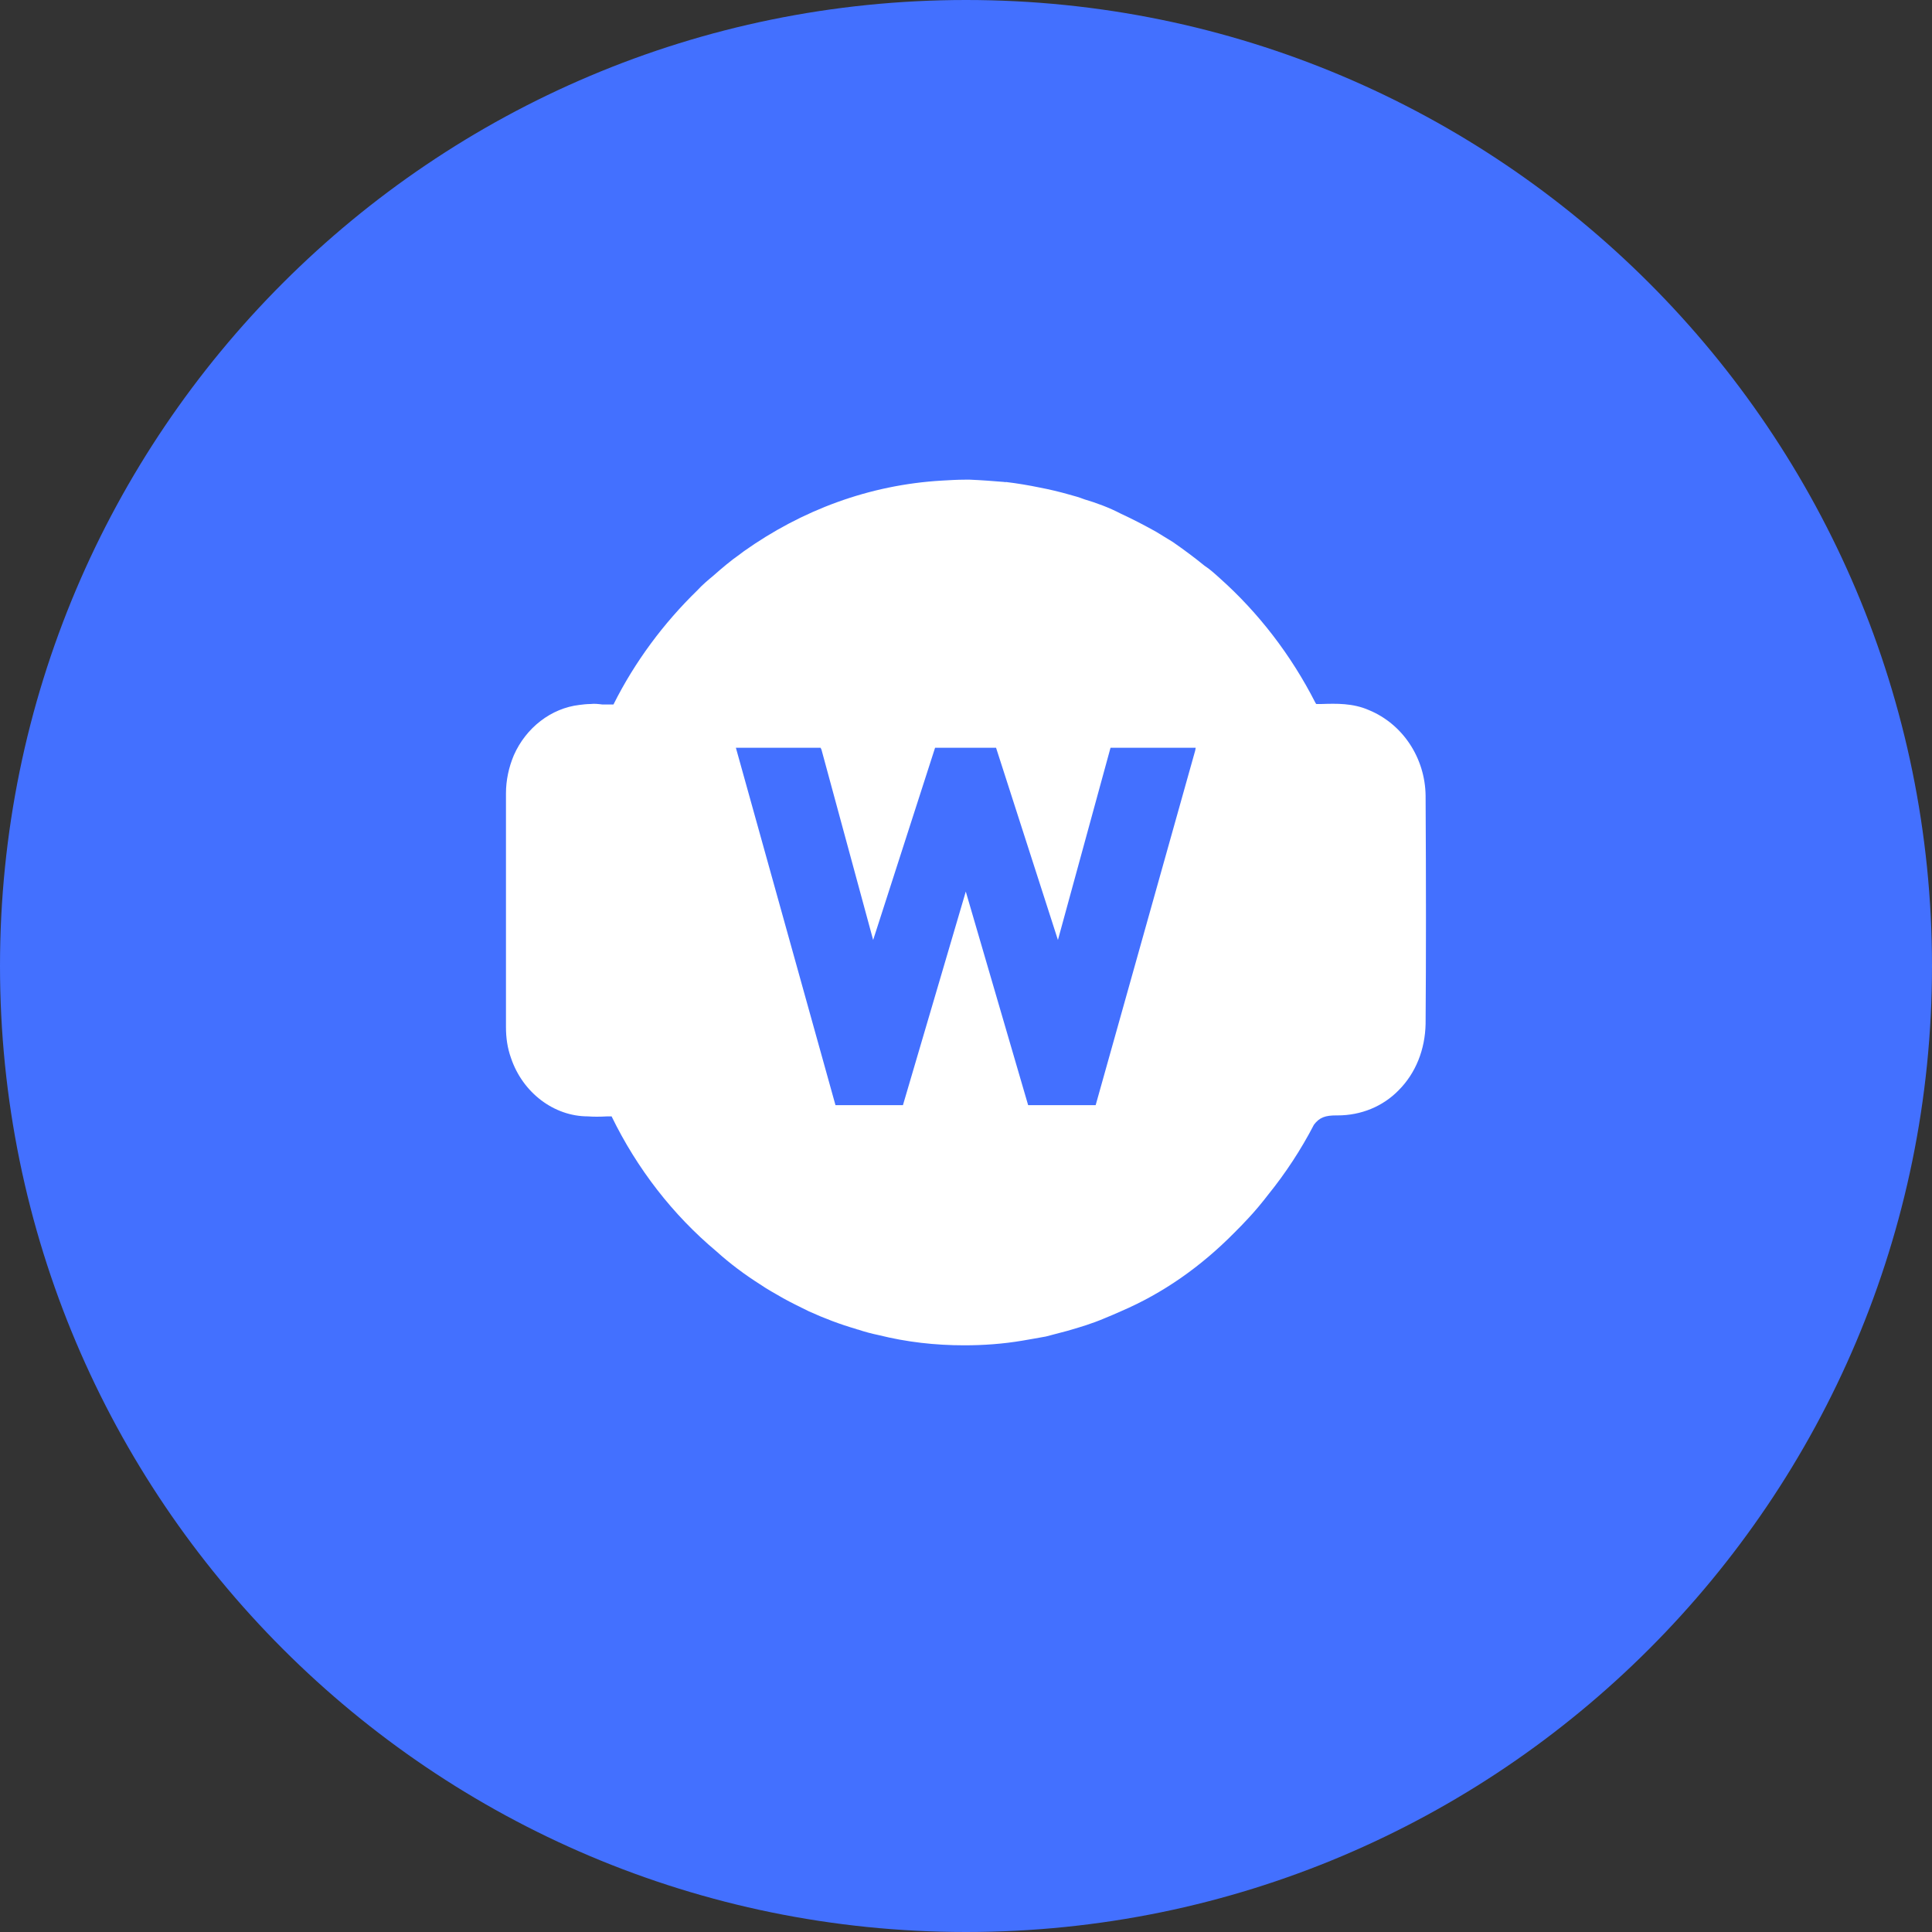 <svg width="36" height="36" viewBox="0 0 36 36" fill="none" xmlns="http://www.w3.org/2000/svg">
<rect x="0" y="0" width="36" height="36" fill="#333333" stroke="none"/>
<path d="M36 18C36 27.941 27.941 36 18 36C8.059 36 0 27.941 0 18C0 8.059 8.059 0 18 0C27.941 0 36 8.059 36 18Z" fill="#4370FF"/>
<path d="M26.564 14.826C26.555 14.124 26.139 13.491 25.506 13.231C25.211 13.101 24.899 13.109 24.63 13.118H24.544C24.535 13.118 24.526 13.118 24.526 13.118C24.517 13.109 24.517 13.101 24.509 13.092C24.058 12.207 23.451 11.418 22.731 10.776C22.636 10.69 22.54 10.603 22.445 10.542C22.254 10.386 22.055 10.239 21.855 10.1C21.751 10.039 21.647 9.97 21.543 9.909C21.326 9.788 21.109 9.675 20.884 9.571C20.667 9.458 20.433 9.371 20.199 9.302C20.112 9.267 20.017 9.241 19.921 9.215C19.739 9.163 19.557 9.12 19.375 9.085C19.167 9.042 18.959 9.007 18.742 8.981C18.733 8.99 18.724 8.981 18.716 8.981C18.508 8.964 18.291 8.947 18.074 8.938H17.979C17.84 8.938 17.692 8.947 17.554 8.955C16.192 9.033 14.935 9.51 13.859 10.273C13.833 10.291 13.816 10.308 13.79 10.325C13.616 10.447 13.452 10.586 13.296 10.724C13.191 10.811 13.087 10.898 12.992 11.002C12.368 11.609 11.83 12.329 11.431 13.127H11.422H11.223C11.153 13.118 11.075 13.109 11.006 13.118C10.937 13.118 10.859 13.127 10.798 13.135C10.269 13.196 9.801 13.56 9.575 14.072C9.48 14.297 9.428 14.54 9.428 14.783V19.136C9.428 19.336 9.454 19.527 9.523 19.718C9.74 20.359 10.321 20.802 10.954 20.802C11.058 20.81 11.171 20.81 11.318 20.802H11.396C11.873 21.782 12.541 22.64 13.348 23.316C13.608 23.551 13.877 23.75 14.163 23.932C14.302 24.028 14.449 24.106 14.596 24.192C14.752 24.279 14.917 24.357 15.073 24.435C15.36 24.565 15.654 24.678 15.958 24.765C15.967 24.773 15.975 24.773 15.984 24.773C16.114 24.817 16.244 24.851 16.374 24.878C16.895 25.008 17.424 25.068 17.97 25.068C18.326 25.068 18.69 25.042 19.045 24.982C19.193 24.956 19.349 24.93 19.488 24.904C19.626 24.869 19.756 24.834 19.887 24.799C20.129 24.73 20.355 24.661 20.58 24.565C20.684 24.522 20.788 24.479 20.884 24.435C21.673 24.097 22.375 23.603 23 22.97C23.087 22.883 23.173 22.796 23.26 22.701C23.39 22.562 23.512 22.415 23.633 22.258C23.954 21.86 24.24 21.426 24.483 20.958C24.587 20.819 24.7 20.784 24.899 20.784H24.925C25.359 20.784 25.766 20.619 26.061 20.316C26.382 19.995 26.555 19.553 26.564 19.076C26.573 17.827 26.573 16.474 26.564 14.826ZM20.416 20.593H19.158L17.996 16.613L16.825 20.593H15.568L13.712 13.933H15.29L15.307 13.968L16.27 17.515L17.424 13.933H18.56L19.713 17.515L20.693 13.933H22.28L22.271 13.985L20.416 20.593Z" fill="white"/>
</svg>
 